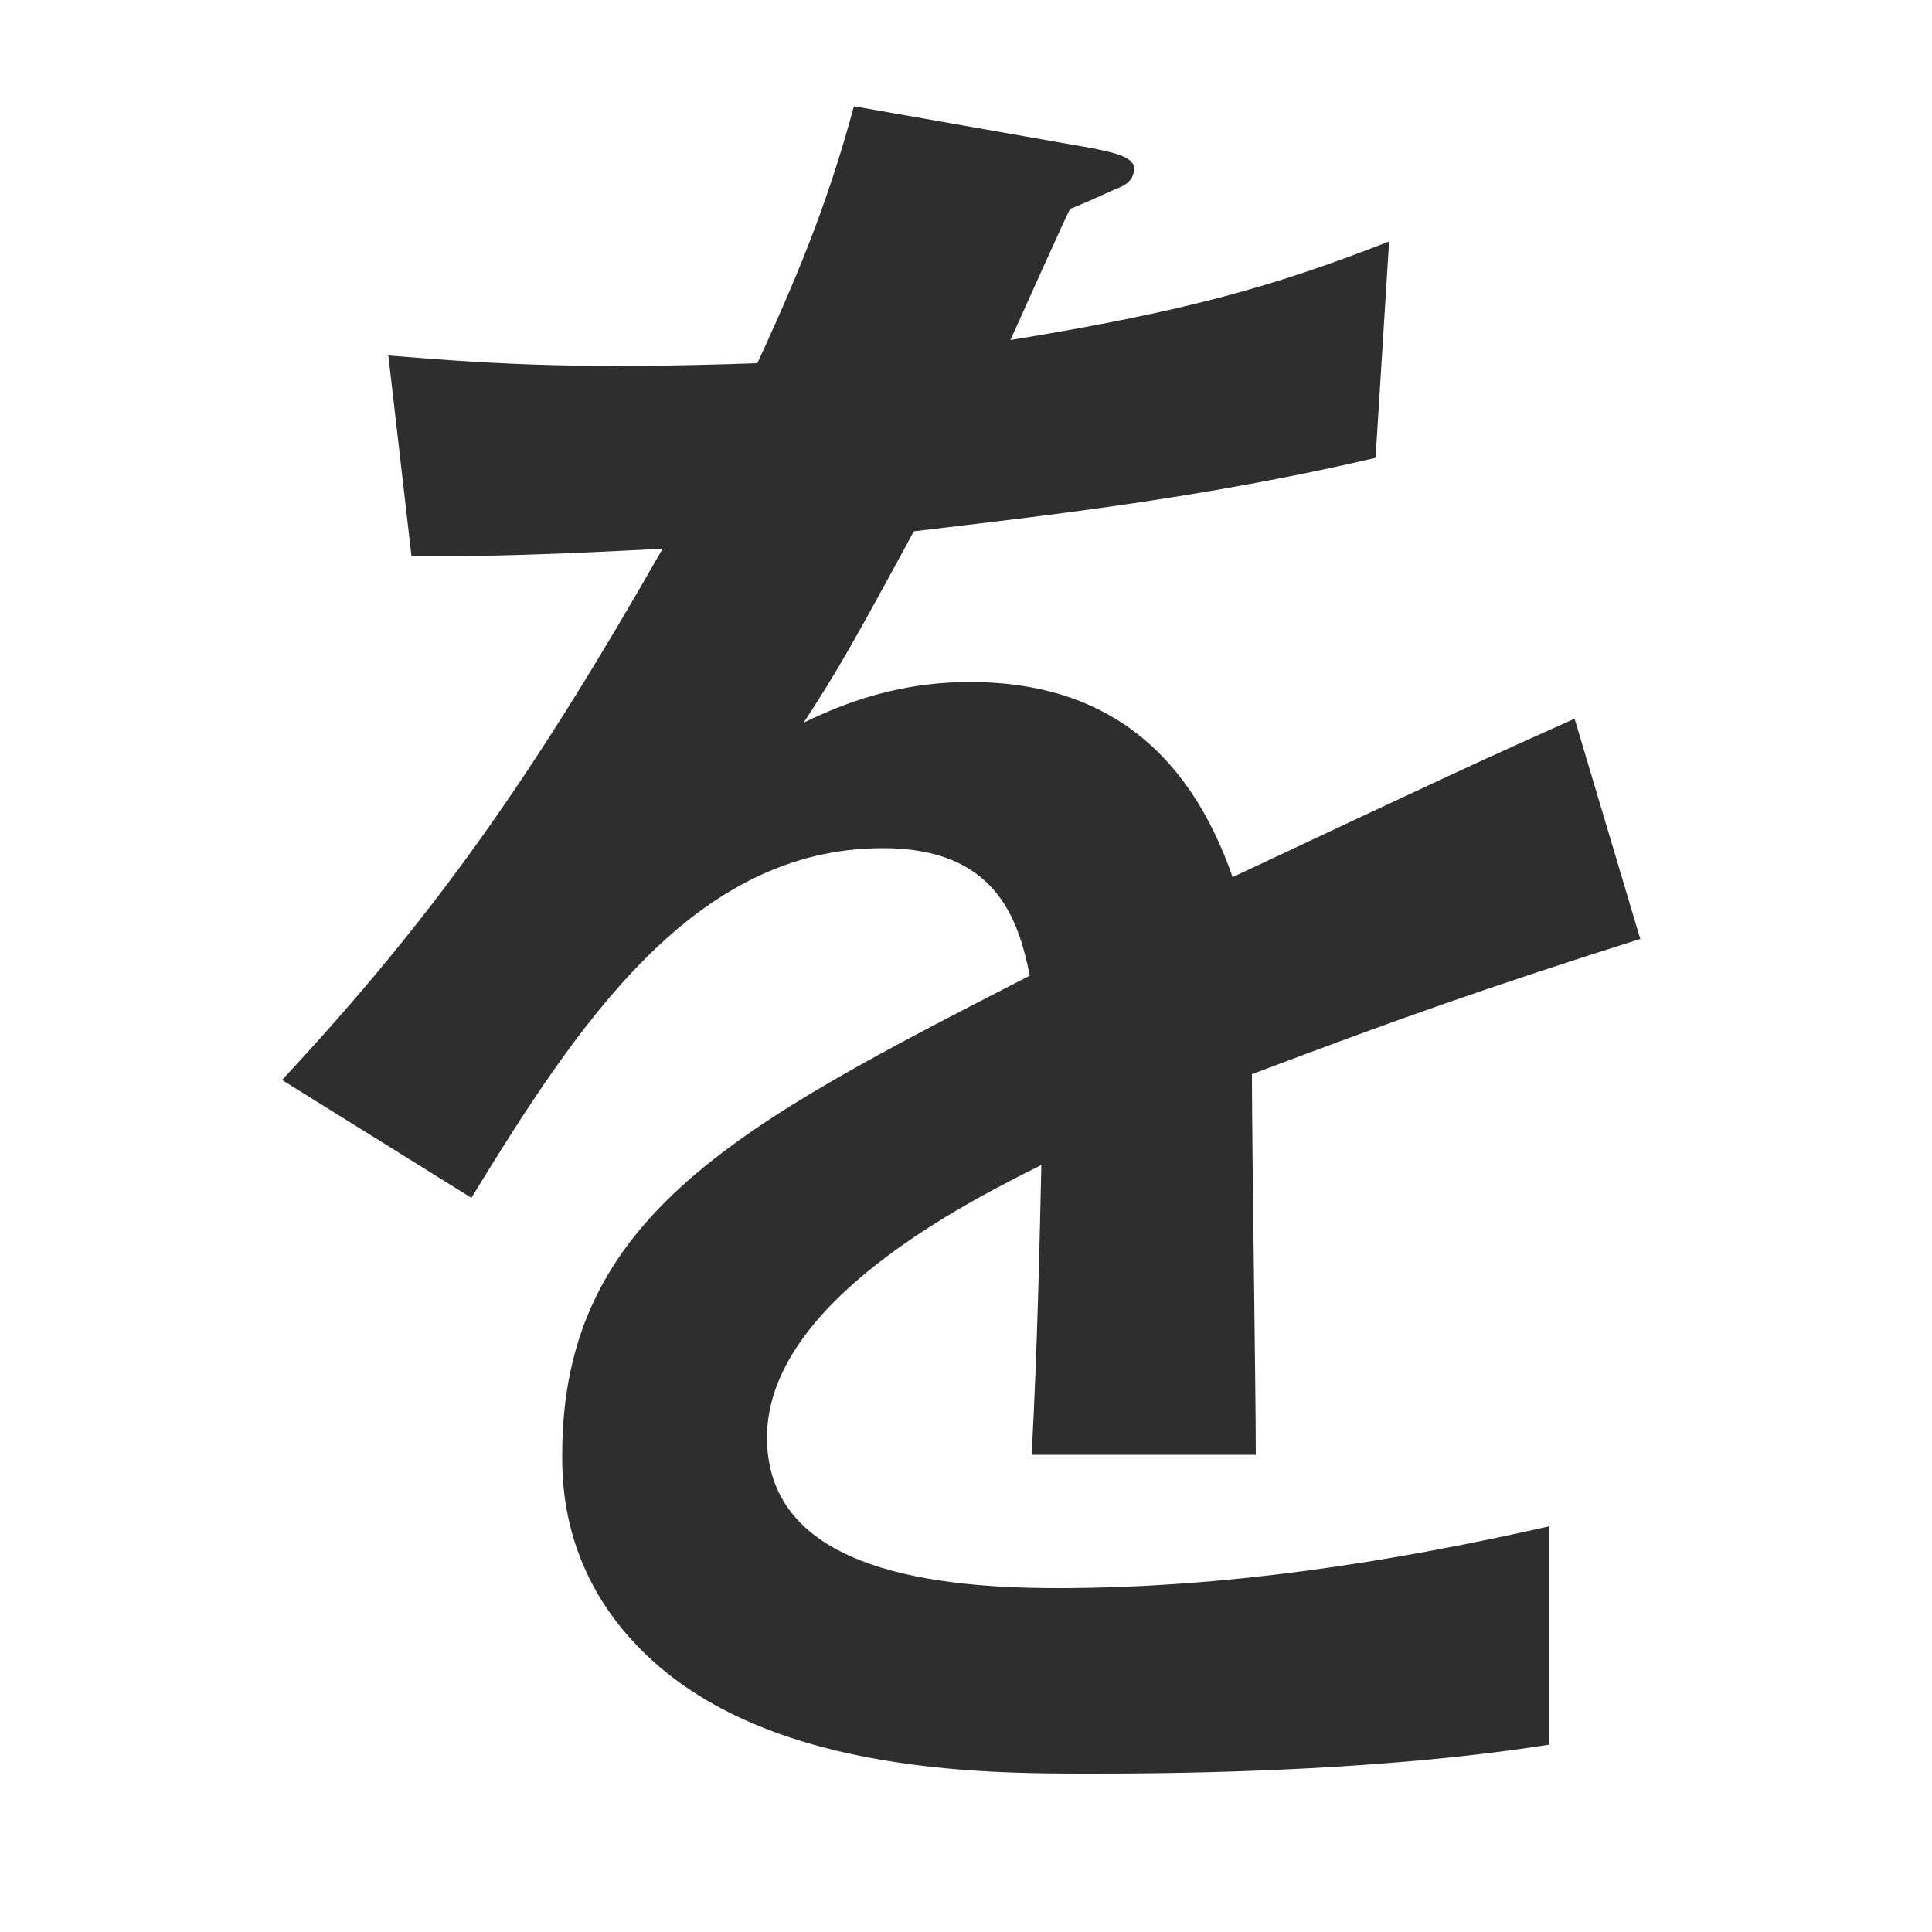 <svg width="48" height="48" viewBox="0 0 48 48" fill="none" xmlns="http://www.w3.org/2000/svg">
<path d="M40.752 23.328C36.96 24.528 34.656 25.344 31.104 26.688C31.104 28.56 31.2 34.512 31.2 36.144H25.632C25.776 33.408 25.824 31.056 25.872 28.944C24.048 29.856 19.056 32.352 19.056 35.712C19.056 38.832 22.752 39.456 26.256 39.456C30.384 39.456 34.464 38.832 38.496 37.92V43.344C33.936 44.064 28.608 44.064 27.072 44.064C24.384 44.064 18.816 44.064 15.792 40.848C13.968 38.928 13.968 36.816 13.968 36.144C13.968 30.192 18.384 27.936 25.584 24.24C25.296 22.8 24.72 21.072 21.936 21.072C17.232 21.072 14.352 25.44 11.712 29.76L7.008 26.832C10.8 22.752 13.2 19.344 16.464 13.632C13.728 13.776 12.24 13.824 10.224 13.824L9.648 8.832C12.528 9.072 14.64 9.168 18.816 9.024C20.016 6.432 20.64 4.752 21.216 2.64L27.216 3.696C27.36 3.744 28.176 3.84 28.176 4.176C28.176 4.464 27.984 4.608 27.696 4.704C27.6 4.752 26.64 5.184 26.592 5.184C26.544 5.232 25.344 7.92 25.104 8.448C29.52 7.728 31.68 7.104 34.512 6L34.176 11.376C29.856 12.384 25.92 12.816 22.704 13.2C21.168 16.032 20.784 16.704 19.968 17.952C20.592 17.664 22.032 16.944 24.096 16.944C27.408 16.944 29.52 18.624 30.624 21.792C36.24 19.152 36.864 18.864 39.12 17.856L40.752 23.328Z" fill="#2E2E2E"/>
</svg>
